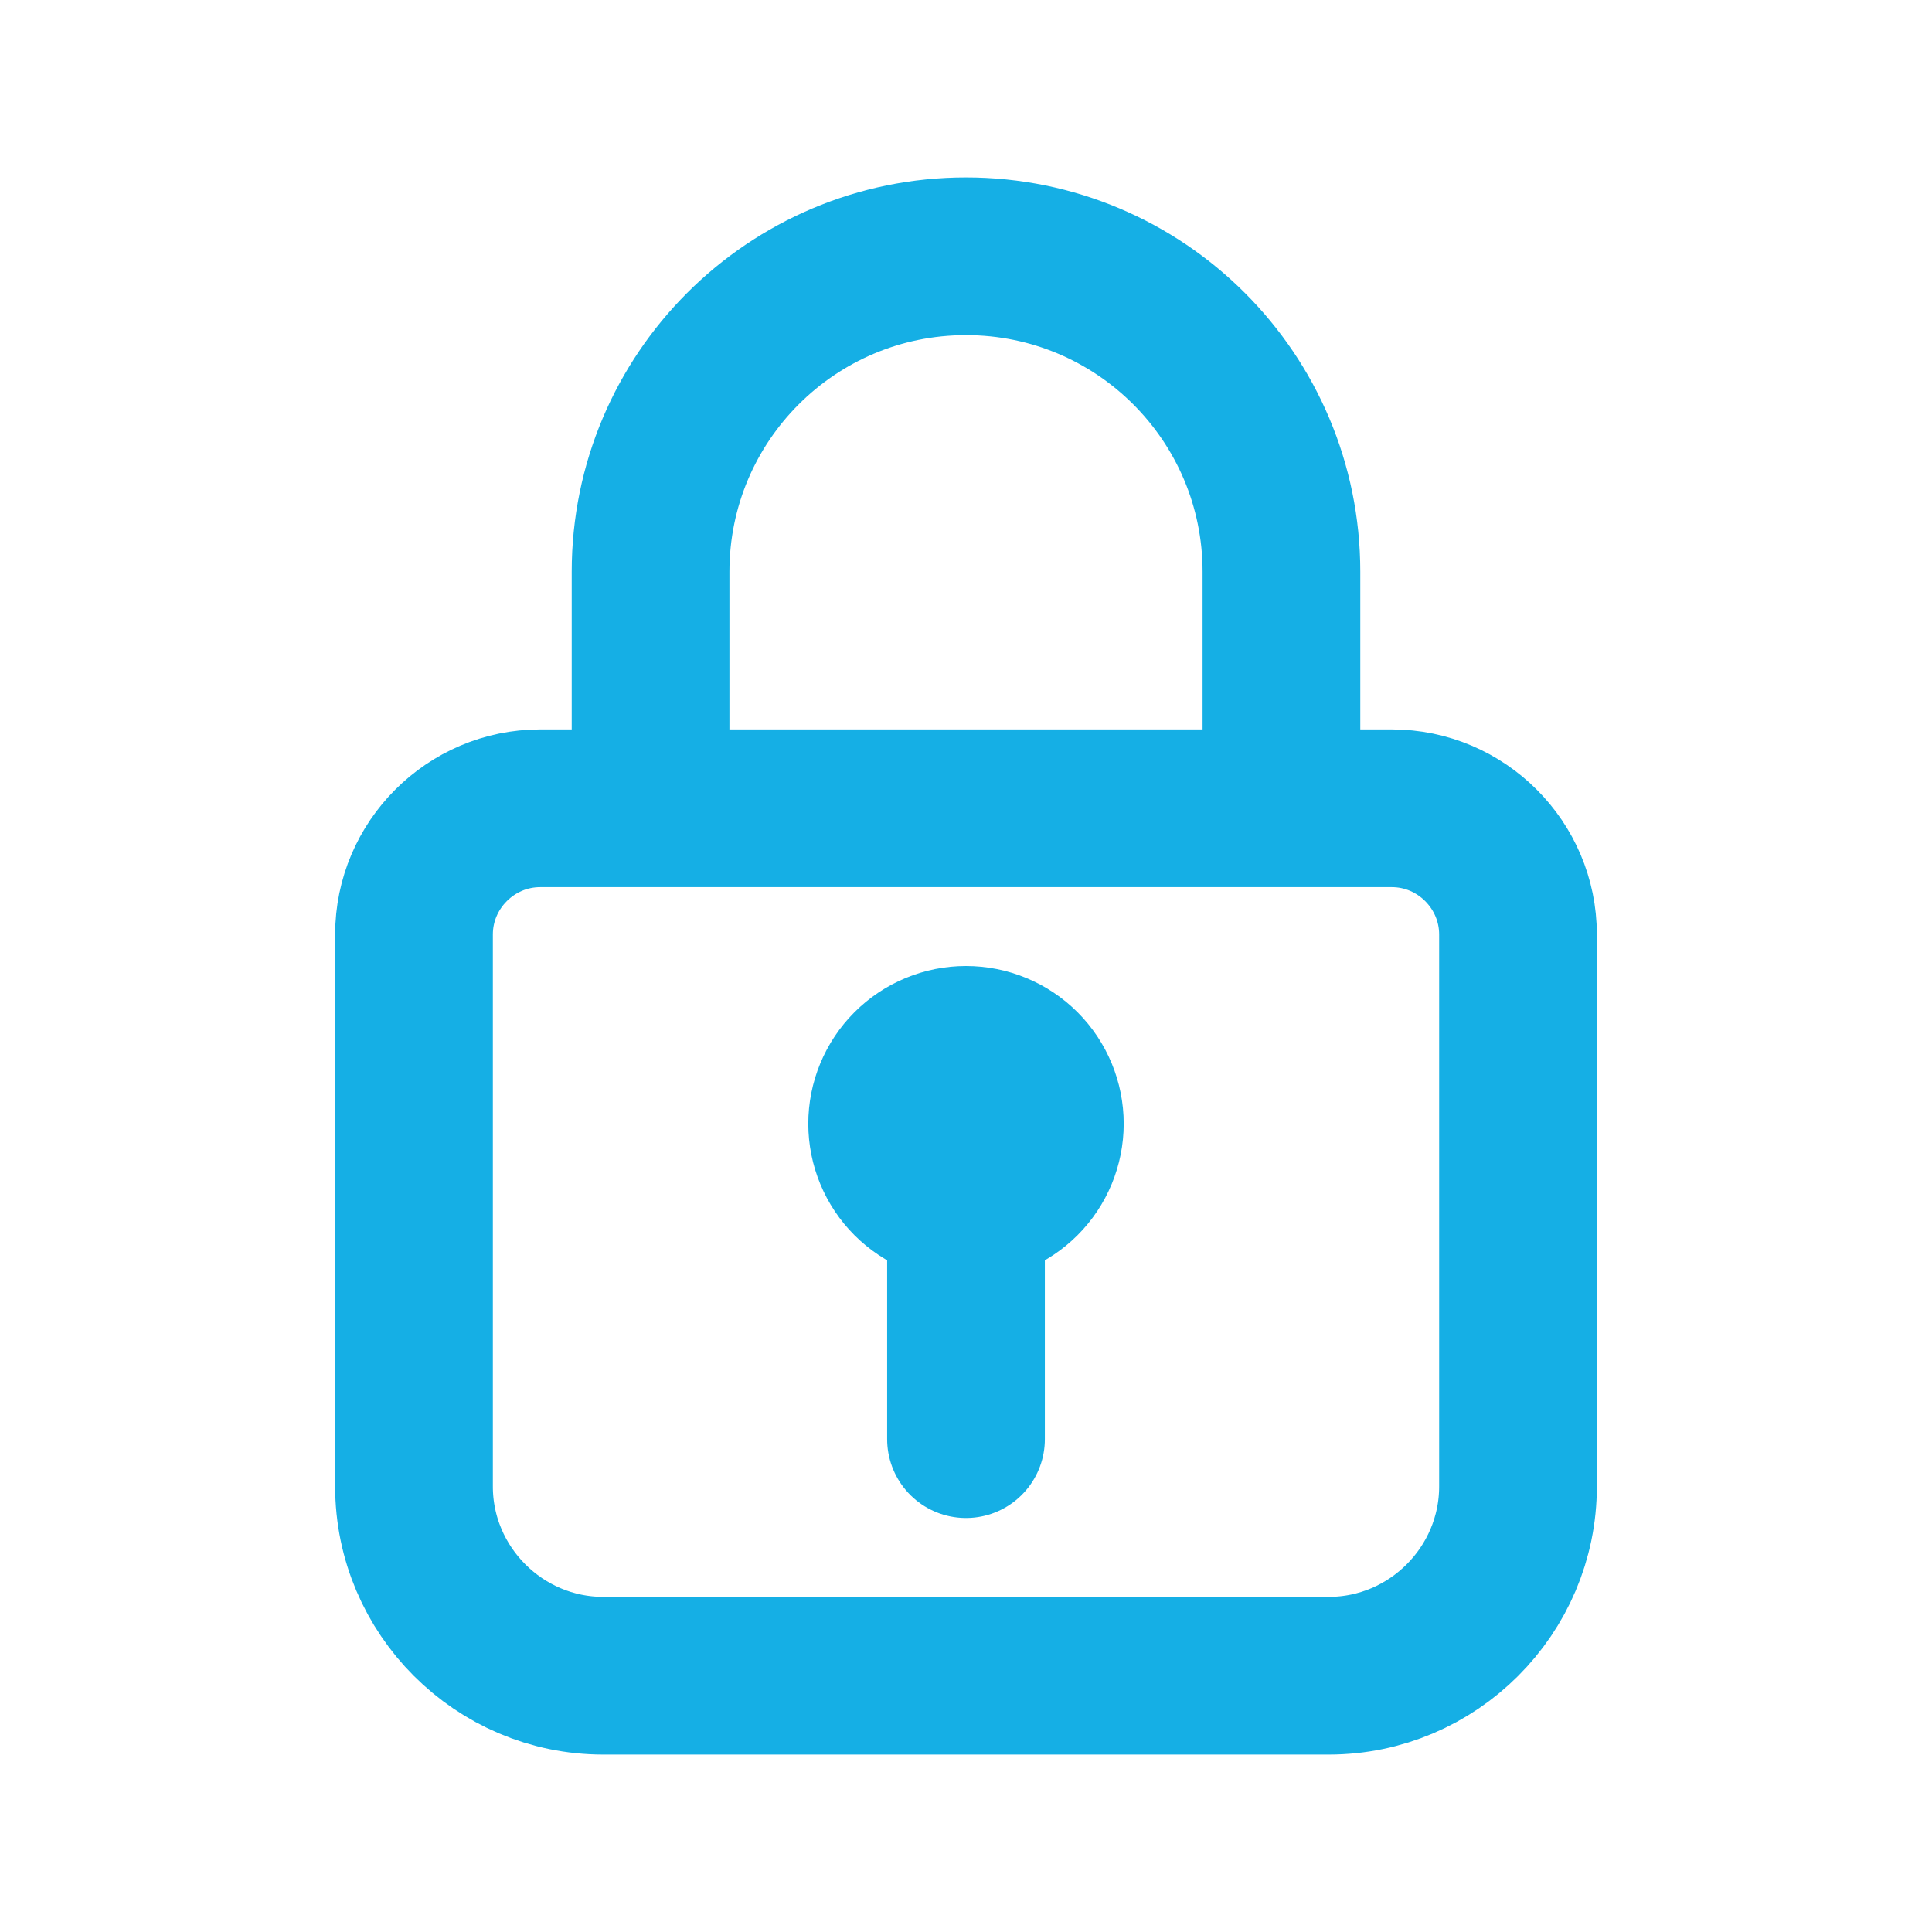 <?xml version="1.0" encoding="UTF-8"?> <svg xmlns="http://www.w3.org/2000/svg" width="49" height="49" viewBox="0 0 49 49" fill="none"><path d="M16.5 20.5V14.5C16.5 10.08 20.08 6.5 24.5 6.5C28.92 6.5 32.5 10.08 32.5 14.5V20.5M24.5 30.5C25.03 30.5 25.539 30.289 25.914 29.914C26.289 29.539 26.5 29.03 26.5 28.5C26.5 27.97 26.289 27.461 25.914 27.086C25.539 26.711 25.03 26.5 24.5 26.5C23.97 26.5 23.461 26.711 23.086 27.086C22.711 27.461 22.5 27.97 22.5 28.5C22.5 29.03 22.711 29.539 23.086 29.914C23.461 30.289 23.97 30.5 24.5 30.5ZM24.5 30.5V36.5M13.7 20.5H35.3C37.06 20.5 38.5 21.94 38.5 23.7V37.7C38.5 40.34 36.34 42.5 33.7 42.5H15.3C12.66 42.5 10.5 40.34 10.5 37.7V23.7C10.5 21.94 11.94 20.5 13.7 20.5Z" stroke="#15AFE5" stroke-width="4" stroke-miterlimit="10" stroke-linecap="round" stroke-linejoin="round"></path></svg> 